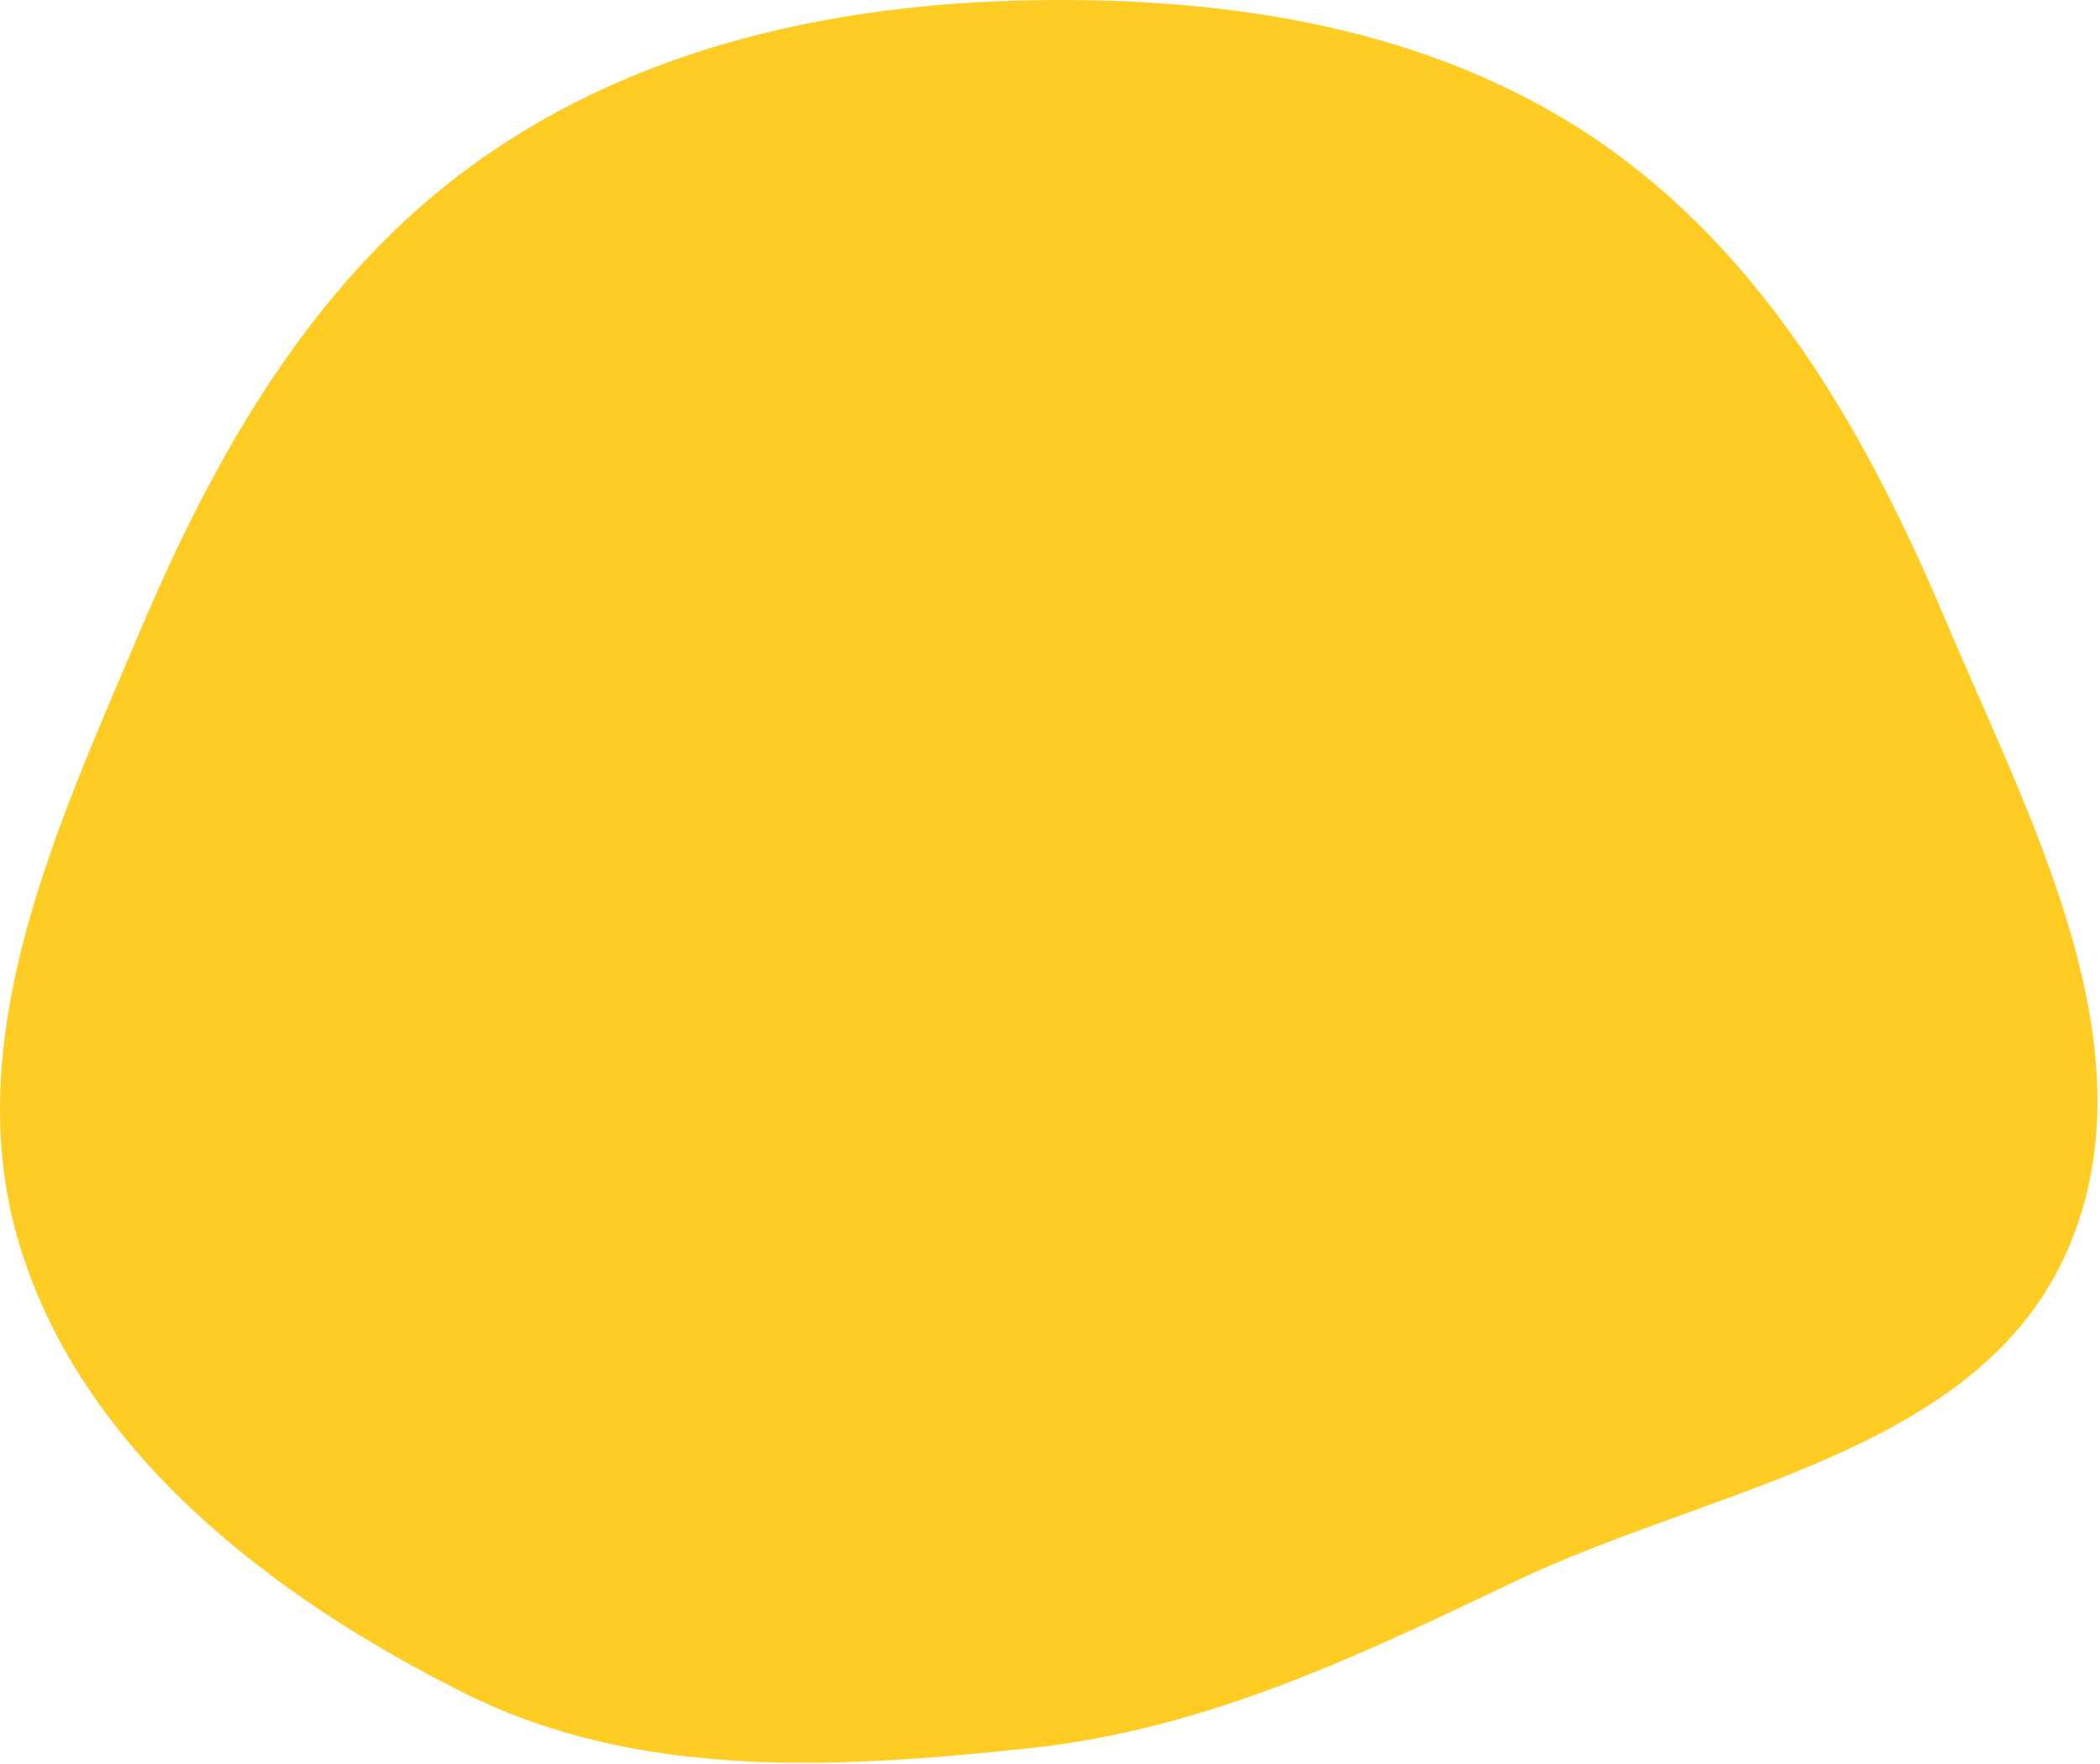 <?xml version="1.0" encoding="UTF-8"?> <svg xmlns="http://www.w3.org/2000/svg" width="682" height="573" viewBox="0 0 682 573" fill="none"> <path fill-rule="evenodd" clip-rule="evenodd" d="M334.662 0.091C399.198 -1.09 464.659 8.954 518.116 45.129C572.724 82.082 606.05 140.377 631.722 201.111C659.598 267.061 700.319 341.587 671.046 406.929C641.882 472.029 556.03 482.971 491.669 513.734C440.485 538.199 391.072 561.69 334.662 567.713C272.057 574.397 207.614 578.131 151.249 550.078C88.373 518.786 26.772 471.504 6.34 404.31C-13.976 337.501 18.67 268.102 45.959 203.826C71.027 144.784 103.615 88.74 156.023 51.756C207.939 15.119 271.131 1.254 334.662 0.091Z" fill="#FFCC24"></path> </svg> 